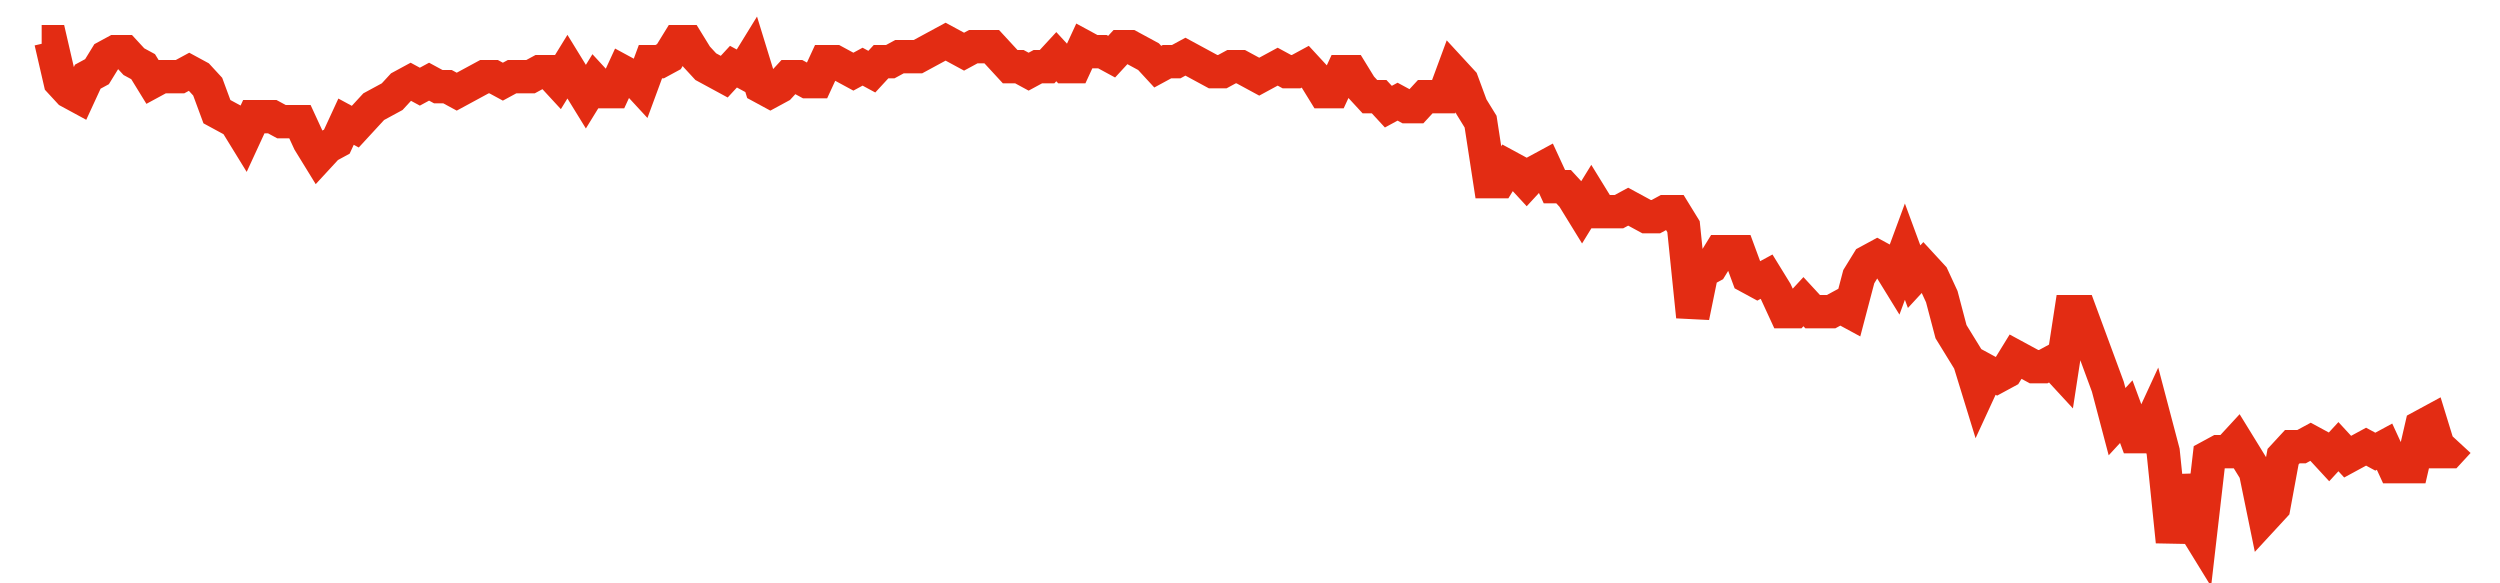 <svg width="300" height="70" viewBox="0 0 300 70" xmlns="http://www.w3.org/2000/svg">
    <path d="M 5,5 L 6.107,5 L 7.214,9.8 L 8.321,11 L 9.427,11.6 L 10.534,9.2 L 11.641,8.6 L 12.748,6.8 L 13.855,6.2 L 14.962,6.2 L 16.069,7.4 L 17.176,8 L 18.282,9.8 L 19.389,9.2 L 20.496,9.2 L 21.603,9.2 L 22.71,8.6 L 23.817,9.2 L 24.924,10.4 L 26.031,13.4 L 27.137,14 L 28.244,14.6 L 29.351,16.4 L 30.458,14 L 31.565,14 L 32.672,14 L 33.779,14.6 L 34.885,14.6 L 35.992,14.6 L 37.099,17 L 38.206,18.8 L 39.313,17.6 L 40.42,17 L 41.527,14.6 L 42.634,15.2 L 43.74,14 L 44.847,12.8 L 45.954,12.2 L 47.061,11.6 L 48.168,10.4 L 49.275,9.8 L 50.382,10.4 L 51.489,9.8 L 52.595,10.4 L 53.702,10.4 L 54.809,11 L 55.916,10.4 L 57.023,9.8 L 58.13,9.2 L 59.237,9.2 L 60.344,9.8 L 61.45,9.2 L 62.557,9.2 L 63.664,9.2 L 64.771,8.6 L 65.878,8.6 L 66.985,9.8 L 68.092,8 L 69.198,9.8 L 70.305,11.6 L 71.412,9.8 L 72.519,11 L 73.626,11 L 74.733,8.6 L 75.84,9.2 L 76.947,10.4 L 78.053,7.4 L 79.16,7.4 L 80.267,6.8 L 81.374,5 L 82.481,5 L 83.588,6.8 L 84.695,8 L 85.802,8.6 L 86.908,9.2 L 88.015,8 L 89.122,8.6 L 90.229,6.8 L 91.336,10.4 L 92.443,11 L 93.55,10.4 L 94.656,9.2 L 95.763,9.2 L 96.87,9.8 L 97.977,9.8 L 99.084,7.4 L 100.191,7.4 L 101.298,8 L 102.405,8.6 L 103.511,8 L 104.618,8.6 L 105.725,7.4 L 106.832,7.4 L 107.939,6.8 L 109.046,6.8 L 110.153,6.8 L 111.26,6.2 L 112.366,5.6 L 113.473,5 L 114.58,5.6 L 115.687,6.2 L 116.794,5.6 L 117.901,5.6 L 119.008,5.6 L 120.115,6.8 L 121.221,8 L 122.328,8 L 123.435,8.6 L 124.542,8 L 125.649,8 L 126.756,6.8 L 127.863,8 L 128.969,8 L 130.076,5.6 L 131.183,6.2 L 132.29,6.2 L 133.397,6.8 L 134.504,5.6 L 135.611,5.6 L 136.718,6.2 L 137.824,6.8 L 138.931,8 L 140.038,7.4 L 141.145,7.4 L 142.252,6.8 L 143.359,7.4 L 144.466,8 L 145.573,8.6 L 146.679,8.6 L 147.786,8 L 148.893,8 L 150,8.6 L 151.107,9.2 L 152.214,8.6 L 153.321,8 L 154.427,8.6 L 155.534,8.6 L 156.641,8 L 157.748,9.2 L 158.855,11 L 159.962,11 L 161.069,8.6 L 162.176,8.6 L 163.282,10.4 L 164.389,11.6 L 165.496,11.6 L 166.603,12.8 L 167.71,12.2 L 168.817,12.8 L 169.924,12.8 L 171.031,11.6 L 172.137,11.6 L 173.244,11.6 L 174.351,8.6 L 175.458,9.8 L 176.565,12.8 L 177.672,14.6 L 178.779,21.8 L 179.885,21.8 L 180.992,20 L 182.099,20.6 L 183.206,21.8 L 184.313,20.6 L 185.42,20 L 186.527,22.4 L 187.634,22.4 L 188.74,23.6 L 189.847,25.4 L 190.954,23.6 L 192.061,25.4 L 193.168,25.4 L 194.275,25.4 L 195.382,24.8 L 196.489,25.4 L 197.595,26 L 198.702,26 L 199.809,25.4 L 200.916,25.4 L 202.023,27.2 L 203.13,38 L 204.237,32.6 L 205.344,32 L 206.45,30.2 L 207.557,30.2 L 208.664,30.2 L 209.771,33.2 L 210.878,33.8 L 211.985,33.2 L 213.092,35 L 214.198,37.4 L 215.305,37.4 L 216.412,36.2 L 217.519,37.4 L 218.626,37.4 L 219.733,37.4 L 220.84,36.8 L 221.947,37.4 L 223.053,33.2 L 224.16,31.4 L 225.267,30.8 L 226.374,31.4 L 227.481,33.2 L 228.588,30.2 L 229.695,33.2 L 230.802,32 L 231.908,33.2 L 233.015,35.6 L 234.122,39.8 L 235.229,41.6 L 236.336,43.4 L 237.443,47 L 238.55,44.6 L 239.656,45.2 L 240.763,44.6 L 241.87,42.8 L 242.977,43.4 L 244.084,44 L 245.191,44 L 246.298,43.4 L 247.405,44.6 L 248.511,37.4 L 249.618,37.4 L 250.725,40.4 L 251.832,43.4 L 252.939,46.4 L 254.046,50.6 L 255.153,49.4 L 256.26,52.4 L 257.366,52.4 L 258.473,50 L 259.58,54.2 L 260.687,65 L 261.794,57.2 L 262.901,62.6 L 264.008,64.4 L 265.115,54.8 L 266.221,54.2 L 267.328,54.2 L 268.435,53 L 269.542,54.8 L 270.649,56.6 L 271.756,62 L 272.863,60.8 L 273.969,54.8 L 275.076,53.6 L 276.183,53.6 L 277.29,53 L 278.397,53.6 L 279.504,54.8 L 280.611,53.6 L 281.718,54.8 L 282.824,54.2 L 283.931,53.6 L 285.038,54.2 L 286.145,53.6 L 287.252,56 L 288.359,56 L 289.466,56 L 290.573,51.2 L 291.679,50.6 L 292.786,54.2 L 293.893,54.2 L 295,53" fill="none" stroke="#E32C13" stroke-width="4"/>
</svg>